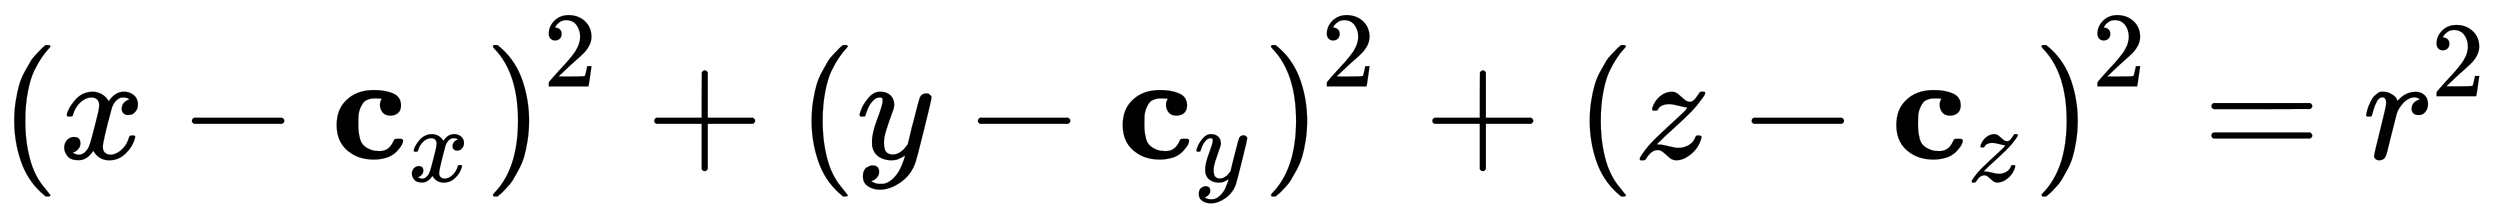 <svg xmlns:xlink="http://www.w3.org/1999/xlink" width="55.231ex" height="4.676ex" style="vertical-align: -1.171ex;" viewBox="0 -1508.9 23779.9 2013.3" role="img" focusable="false" xmlns="http://www.w3.org/2000/svg" aria-labelledby="MathJax-SVG-1-Title">
<title id="MathJax-SVG-1-Title">\Large ( x - \mathbf c _ { x } ) ^ { 2 } + ( y - \mathbf c _ { y } ) ^ { 2 } + ( z - \mathbf c _ { z } ) ^ { 2 } = r ^ { 2 }</title>
<defs aria-hidden="true">
<path stroke-width="1" id="E1-MJMAIN-28" d="M94 250Q94 319 104 381T127 488T164 576T202 643T244 695T277 729T302 750H315H319Q333 750 333 741Q333 738 316 720T275 667T226 581T184 443T167 250T184 58T225 -81T274 -167T316 -220T333 -241Q333 -250 318 -250H315H302L274 -226Q180 -141 137 -14T94 250Z"></path>
<path stroke-width="1" id="E1-MJMATHI-78" d="M52 289Q59 331 106 386T222 442Q257 442 286 424T329 379Q371 442 430 442Q467 442 494 420T522 361Q522 332 508 314T481 292T458 288Q439 288 427 299T415 328Q415 374 465 391Q454 404 425 404Q412 404 406 402Q368 386 350 336Q290 115 290 78Q290 50 306 38T341 26Q378 26 414 59T463 140Q466 150 469 151T485 153H489Q504 153 504 145Q504 144 502 134Q486 77 440 33T333 -11Q263 -11 227 52Q186 -10 133 -10H127Q78 -10 57 16T35 71Q35 103 54 123T99 143Q142 143 142 101Q142 81 130 66T107 46T94 41L91 40Q91 39 97 36T113 29T132 26Q168 26 194 71Q203 87 217 139T245 247T261 313Q266 340 266 352Q266 380 251 392T217 404Q177 404 142 372T93 290Q91 281 88 280T72 278H58Q52 284 52 289Z"></path>
<path stroke-width="1" id="E1-MJMAIN-2212" d="M84 237T84 250T98 270H679Q694 262 694 250T679 230H98Q84 237 84 250Z"></path>
<path stroke-width="1" id="E1-MJMAINB-63" d="M447 131H458Q478 131 478 117Q478 112 471 95T439 51T377 9Q330 -6 286 -6Q196 -6 135 35Q39 96 39 222Q39 324 101 384Q169 453 286 453Q359 453 411 431T464 353Q464 319 445 302T395 284Q360 284 343 305T325 353Q325 380 338 396H333Q317 398 295 398H292Q280 398 271 397T245 390T218 373T197 338T183 283Q182 275 182 231Q182 199 184 180T193 132T220 85T270 57Q289 50 317 50H326Q385 50 414 115Q419 127 423 129T447 131Z"></path>
<path stroke-width="1" id="E1-MJMAIN-29" d="M60 749L64 750Q69 750 74 750H86L114 726Q208 641 251 514T294 250Q294 182 284 119T261 12T224 -76T186 -143T145 -194T113 -227T90 -246Q87 -249 86 -250H74Q66 -250 63 -250T58 -247T55 -238Q56 -237 66 -225Q221 -64 221 250T66 725Q56 737 55 738Q55 746 60 749Z"></path>
<path stroke-width="1" id="E1-MJMAIN-32" d="M109 429Q82 429 66 447T50 491Q50 562 103 614T235 666Q326 666 387 610T449 465Q449 422 429 383T381 315T301 241Q265 210 201 149L142 93L218 92Q375 92 385 97Q392 99 409 186V189H449V186Q448 183 436 95T421 3V0H50V19V31Q50 38 56 46T86 81Q115 113 136 137Q145 147 170 174T204 211T233 244T261 278T284 308T305 340T320 369T333 401T340 431T343 464Q343 527 309 573T212 619Q179 619 154 602T119 569T109 550Q109 549 114 549Q132 549 151 535T170 489Q170 464 154 447T109 429Z"></path>
<path stroke-width="1" id="E1-MJMAIN-2B" d="M56 237T56 250T70 270H369V420L370 570Q380 583 389 583Q402 583 409 568V270H707Q722 262 722 250T707 230H409V-68Q401 -82 391 -82H389H387Q375 -82 369 -68V230H70Q56 237 56 250Z"></path>
<path stroke-width="1" id="E1-MJMATHI-79" d="M21 287Q21 301 36 335T84 406T158 442Q199 442 224 419T250 355Q248 336 247 334Q247 331 231 288T198 191T182 105Q182 62 196 45T238 27Q261 27 281 38T312 61T339 94Q339 95 344 114T358 173T377 247Q415 397 419 404Q432 431 462 431Q475 431 483 424T494 412T496 403Q496 390 447 193T391 -23Q363 -106 294 -155T156 -205Q111 -205 77 -183T43 -117Q43 -95 50 -80T69 -58T89 -48T106 -45Q150 -45 150 -87Q150 -107 138 -122T115 -142T102 -147L99 -148Q101 -153 118 -160T152 -167H160Q177 -167 186 -165Q219 -156 247 -127T290 -65T313 -9T321 21L315 17Q309 13 296 6T270 -6Q250 -11 231 -11Q185 -11 150 11T104 82Q103 89 103 113Q103 170 138 262T173 379Q173 380 173 381Q173 390 173 393T169 400T158 404H154Q131 404 112 385T82 344T65 302T57 280Q55 278 41 278H27Q21 284 21 287Z"></path>
<path stroke-width="1" id="E1-MJMATHI-7A" d="M347 338Q337 338 294 349T231 360Q211 360 197 356T174 346T162 335T155 324L153 320Q150 317 138 317Q117 317 117 325Q117 330 120 339Q133 378 163 406T229 440Q241 442 246 442Q271 442 291 425T329 392T367 375Q389 375 411 408T434 441Q435 442 449 442H462Q468 436 468 434Q468 430 463 420T449 399T432 377T418 358L411 349Q368 298 275 214T160 106L148 94L163 93Q185 93 227 82T290 71Q328 71 360 90T402 140Q406 149 409 151T424 153Q443 153 443 143Q443 138 442 134Q425 72 376 31T278 -11Q252 -11 232 6T193 40T155 57Q111 57 76 -3Q70 -11 59 -11H54H41Q35 -5 35 -2Q35 13 93 84Q132 129 225 214T340 322Q352 338 347 338Z"></path>
<path stroke-width="1" id="E1-MJMAIN-3D" d="M56 347Q56 360 70 367H707Q722 359 722 347Q722 336 708 328L390 327H72Q56 332 56 347ZM56 153Q56 168 72 173H708Q722 163 722 153Q722 140 707 133H70Q56 140 56 153Z"></path>
<path stroke-width="1" id="E1-MJMATHI-72" d="M21 287Q22 290 23 295T28 317T38 348T53 381T73 411T99 433T132 442Q161 442 183 430T214 408T225 388Q227 382 228 382T236 389Q284 441 347 441H350Q398 441 422 400Q430 381 430 363Q430 333 417 315T391 292T366 288Q346 288 334 299T322 328Q322 376 378 392Q356 405 342 405Q286 405 239 331Q229 315 224 298T190 165Q156 25 151 16Q138 -11 108 -11Q95 -11 87 -5T76 7T74 17Q74 30 114 189T154 366Q154 405 128 405Q107 405 92 377T68 316T57 280Q55 278 41 278H27Q21 284 21 287Z"></path>
</defs>
<g stroke="currentColor" fill="currentColor" stroke-width="0" transform="matrix(1 0 0 -1 0 0)" aria-hidden="true">
 <use transform="scale(1.44)" xlink:href="#E1-MJMAIN-28" x="0" y="0"></use>
 <use transform="scale(1.44)" xlink:href="#E1-MJMATHI-78" x="389" y="0"></use>
 <use transform="scale(1.44)" xlink:href="#E1-MJMAIN-2212" x="1184" y="0"></use>
<g transform="translate(3146,0)">
 <use transform="scale(1.44)" xlink:href="#E1-MJMAINB-63" x="0" y="0"></use>
 <use transform="scale(1.018)" xlink:href="#E1-MJMATHI-78" x="723" y="-213"></use>
</g>
<g transform="translate(4609,0)">
 <use transform="scale(1.44)" xlink:href="#E1-MJMAIN-29" x="0" y="0"></use>
 <use transform="scale(1.018)" xlink:href="#E1-MJMAIN-32" x="550" y="675"></use>
</g>
 <use transform="scale(1.44)" xlink:href="#E1-MJMAIN-2B" x="4266" y="0"></use>
 <use transform="scale(1.44)" xlink:href="#E1-MJMAIN-28" x="5267" y="0"></use>
 <use transform="scale(1.44)" xlink:href="#E1-MJMATHI-79" x="5657" y="0"></use>
 <use transform="scale(1.44)" xlink:href="#E1-MJMAIN-2212" x="6376" y="0"></use>
<g transform="translate(10623,0)">
 <use transform="scale(1.44)" xlink:href="#E1-MJMAINB-63" x="0" y="0"></use>
 <use transform="scale(1.018)" xlink:href="#E1-MJMATHI-79" x="723" y="-213"></use>
</g>
<g transform="translate(12010,0)">
 <use transform="scale(1.44)" xlink:href="#E1-MJMAIN-29" x="0" y="0"></use>
 <use transform="scale(1.018)" xlink:href="#E1-MJMAIN-32" x="550" y="675"></use>
</g>
 <use transform="scale(1.44)" xlink:href="#E1-MJMAIN-2B" x="9406" y="0"></use>
 <use transform="scale(1.44)" xlink:href="#E1-MJMAIN-28" x="10407" y="0"></use>
 <use transform="scale(1.44)" xlink:href="#E1-MJMATHI-7A" x="10796" y="0"></use>
 <use transform="scale(1.44)" xlink:href="#E1-MJMAIN-2212" x="11487" y="0"></use>
<g transform="translate(17982,0)">
 <use transform="scale(1.44)" xlink:href="#E1-MJMAINB-63" x="0" y="0"></use>
 <use transform="scale(1.018)" xlink:href="#E1-MJMATHI-7A" x="723" y="-213"></use>
</g>
<g transform="translate(19340,0)">
 <use transform="scale(1.44)" xlink:href="#E1-MJMAIN-29" x="0" y="0"></use>
 <use transform="scale(1.018)" xlink:href="#E1-MJMAIN-32" x="550" y="675"></use>
</g>
 <use transform="scale(1.44)" xlink:href="#E1-MJMAIN-3D" x="14552" y="0"></use>
<g transform="translate(22476,0)">
 <use transform="scale(1.44)" xlink:href="#E1-MJMATHI-72" x="0" y="0"></use>
 <use transform="scale(1.018)" xlink:href="#E1-MJMAIN-32" x="638" y="583"></use>
</g>
</g>
</svg>